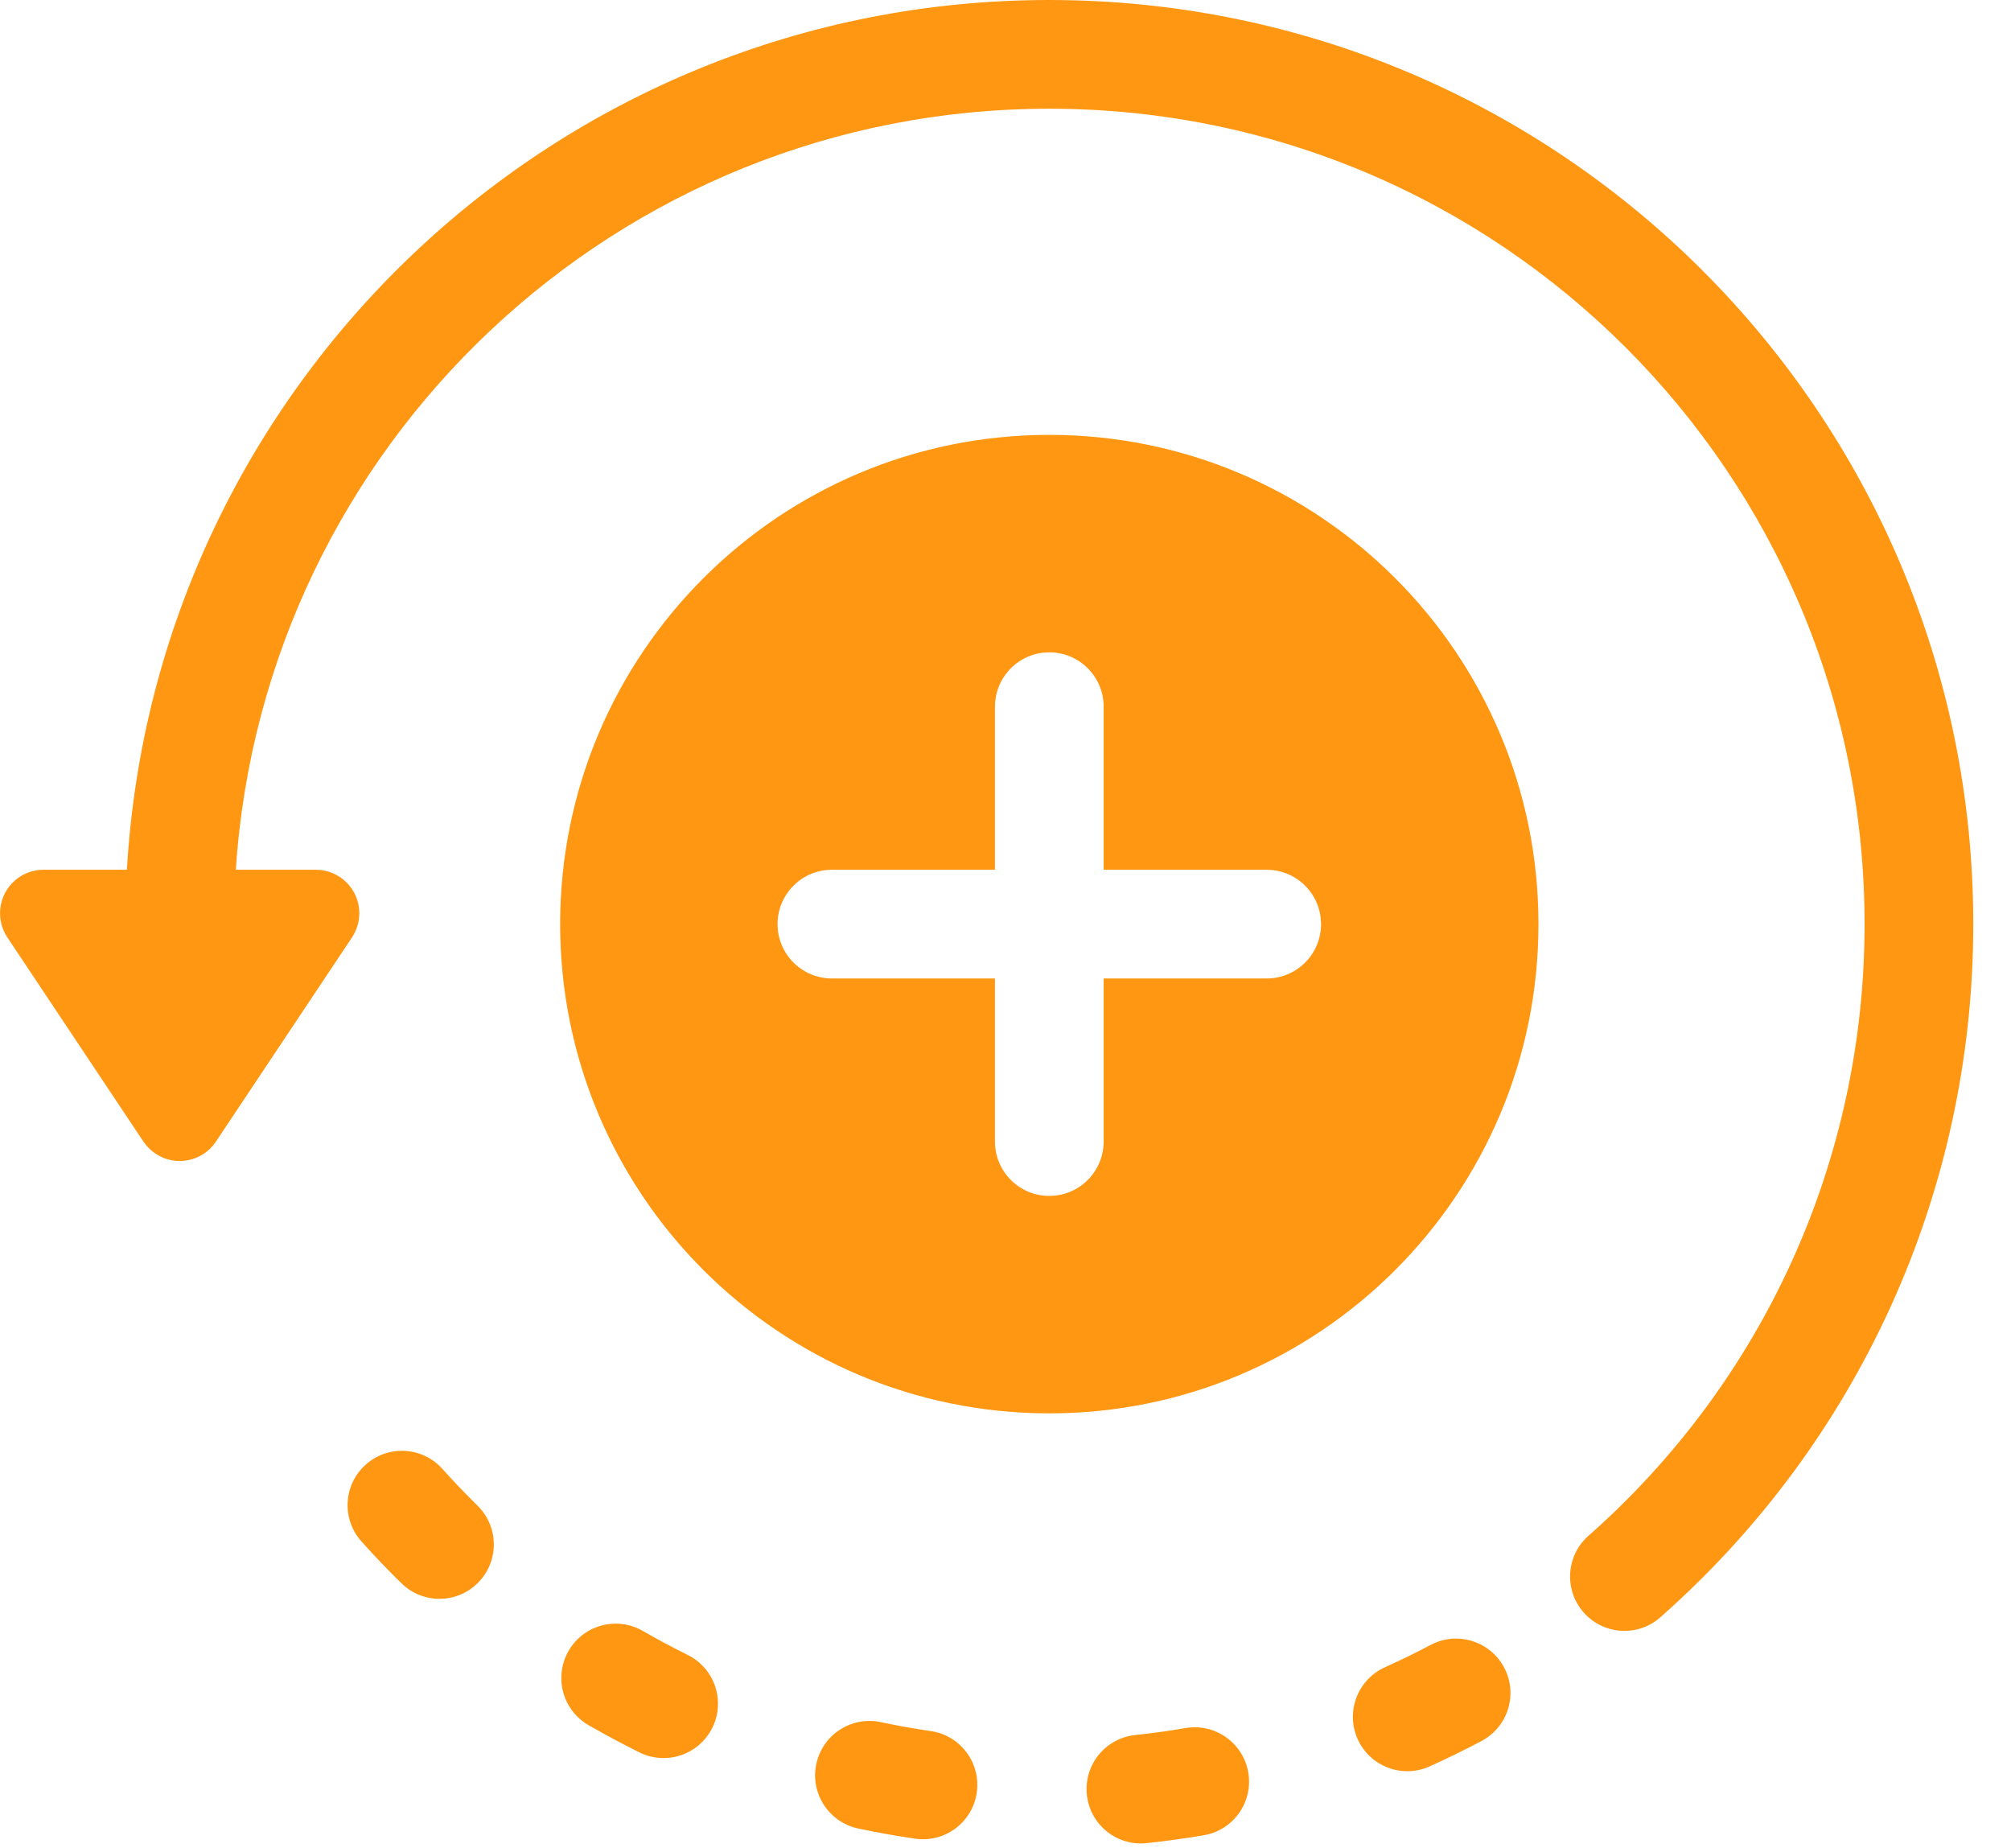 <?xml version="1.0" encoding="UTF-8"?>
<svg width="37px" height="34px" viewBox="0 0 37 34" version="1.1" xmlns="http://www.w3.org/2000/svg" xmlns:xlink="http://www.w3.org/1999/xlink">
    <title>Icon</title>
    <g id="---↳-🟢🟢-USB-Tool" stroke="none" stroke-width="1" fill="none" fill-rule="evenodd">
        <g id="Question" transform="translate(-439, -786)" fill="#FF9713">
            <g id="Group" transform="translate(356, 736)">
                <g id="Icon" transform="translate(83, 50)">
                    <path d="M17,8 C21.971,8 26,12.029 26,17 C26,21.971 21.971,26 17,26 C12.029,26 8,21.971 8,17 C8,12.029 12.029,8 17,8 Z M14.492,31.789 C14.801,31.842 15.11,31.885 15.421,31.918 C15.97,31.976 16.368,32.469 16.309,33.018 C16.251,33.567 15.758,33.965 15.209,33.906 C14.857,33.869 14.506,33.82 14.157,33.761 C13.613,33.668 13.246,33.152 13.339,32.607 C13.432,32.063 13.948,31.697 14.492,31.789 Z M21.287,32.451 C21.402,32.992 21.056,33.522 20.516,33.637 C20.169,33.71 19.82,33.773 19.469,33.824 C18.923,33.904 18.415,33.526 18.335,32.979 C18.255,32.433 18.633,31.925 19.179,31.845 C19.488,31.8 19.796,31.745 20.102,31.68 C20.642,31.566 21.173,31.911 21.287,32.451 Z M9.982,30.259 C10.259,30.405 10.54,30.543 10.825,30.671 C11.328,30.898 11.553,31.49 11.326,31.994 C11.099,32.497 10.507,32.721 10.003,32.495 C9.68,32.349 9.362,32.193 9.049,32.028 C8.56,31.77 8.373,31.165 8.631,30.677 C8.889,30.189 9.494,30.002 9.982,30.259 Z M25.845,30.37 C26.12,30.849 25.956,31.46 25.477,31.736 C25.169,31.913 24.857,32.08 24.541,32.237 C24.046,32.482 23.446,32.28 23.2,31.785 C22.955,31.29 23.157,30.69 23.652,30.445 C23.931,30.306 24.207,30.159 24.48,30.002 C24.958,29.727 25.57,29.891 25.845,30.37 Z M17,-7.10542736e-15 C26.053,-7.10542736e-15 33.454,7.077 33.971,16 L35.505,16 C35.663,16 35.818,16.047 35.949,16.134 C36.317,16.379 36.416,16.876 36.171,17.244 L33.666,21.002 C33.607,21.089 33.532,21.165 33.444,21.223 C33.076,21.469 32.579,21.369 32.334,21.002 L29.829,17.244 C29.742,17.112 29.695,16.958 29.695,16.8 C29.695,16.358 30.053,16 30.495,16 L31.967,16 C31.453,8.182 24.948,2 17,2 C8.716,2 2,8.716 2,17 C2,21.363 3.872,25.421 7.08,28.252 C7.494,28.617 7.534,29.249 7.168,29.663 C6.803,30.077 6.171,30.117 5.757,29.751 C2.122,26.544 0,21.943 0,17 C0,7.611 7.611,-7.10542736e-15 17,-7.10542736e-15 Z M29.579,26.945 C29.99,27.314 30.024,27.946 29.655,28.357 C29.419,28.621 29.174,28.877 28.921,29.125 C28.527,29.512 27.893,29.507 27.507,29.112 C27.12,28.718 27.125,28.085 27.52,27.698 C27.743,27.479 27.959,27.253 28.167,27.021 C28.536,26.61 29.168,26.576 29.579,26.945 Z M17,12 C16.448,12 16,12.448 16,13 L16,16 L13,16 C12.487,16 12.064,16.386 12.007,16.883 L12,17 C12,17.552 12.448,18 13,18 L16,18 L16,21 C16,21.513 16.386,21.936 16.883,21.993 L17,22 C17.552,22 18,21.552 18,21 L18,18 L21,18 C21.513,18 21.936,17.614 21.993,17.117 L22,17 C22,16.448 21.552,16 21,16 L18,16 L18,13 C18,12.487 17.614,12.064 17.117,12.007 L17,12 Z" id="Shape" transform="translate(18.153, 16.956) scale(-1, 1) translate(-18.153, -16.956) "></path>
                </g>
            </g>
        </g>
    </g>
</svg>
